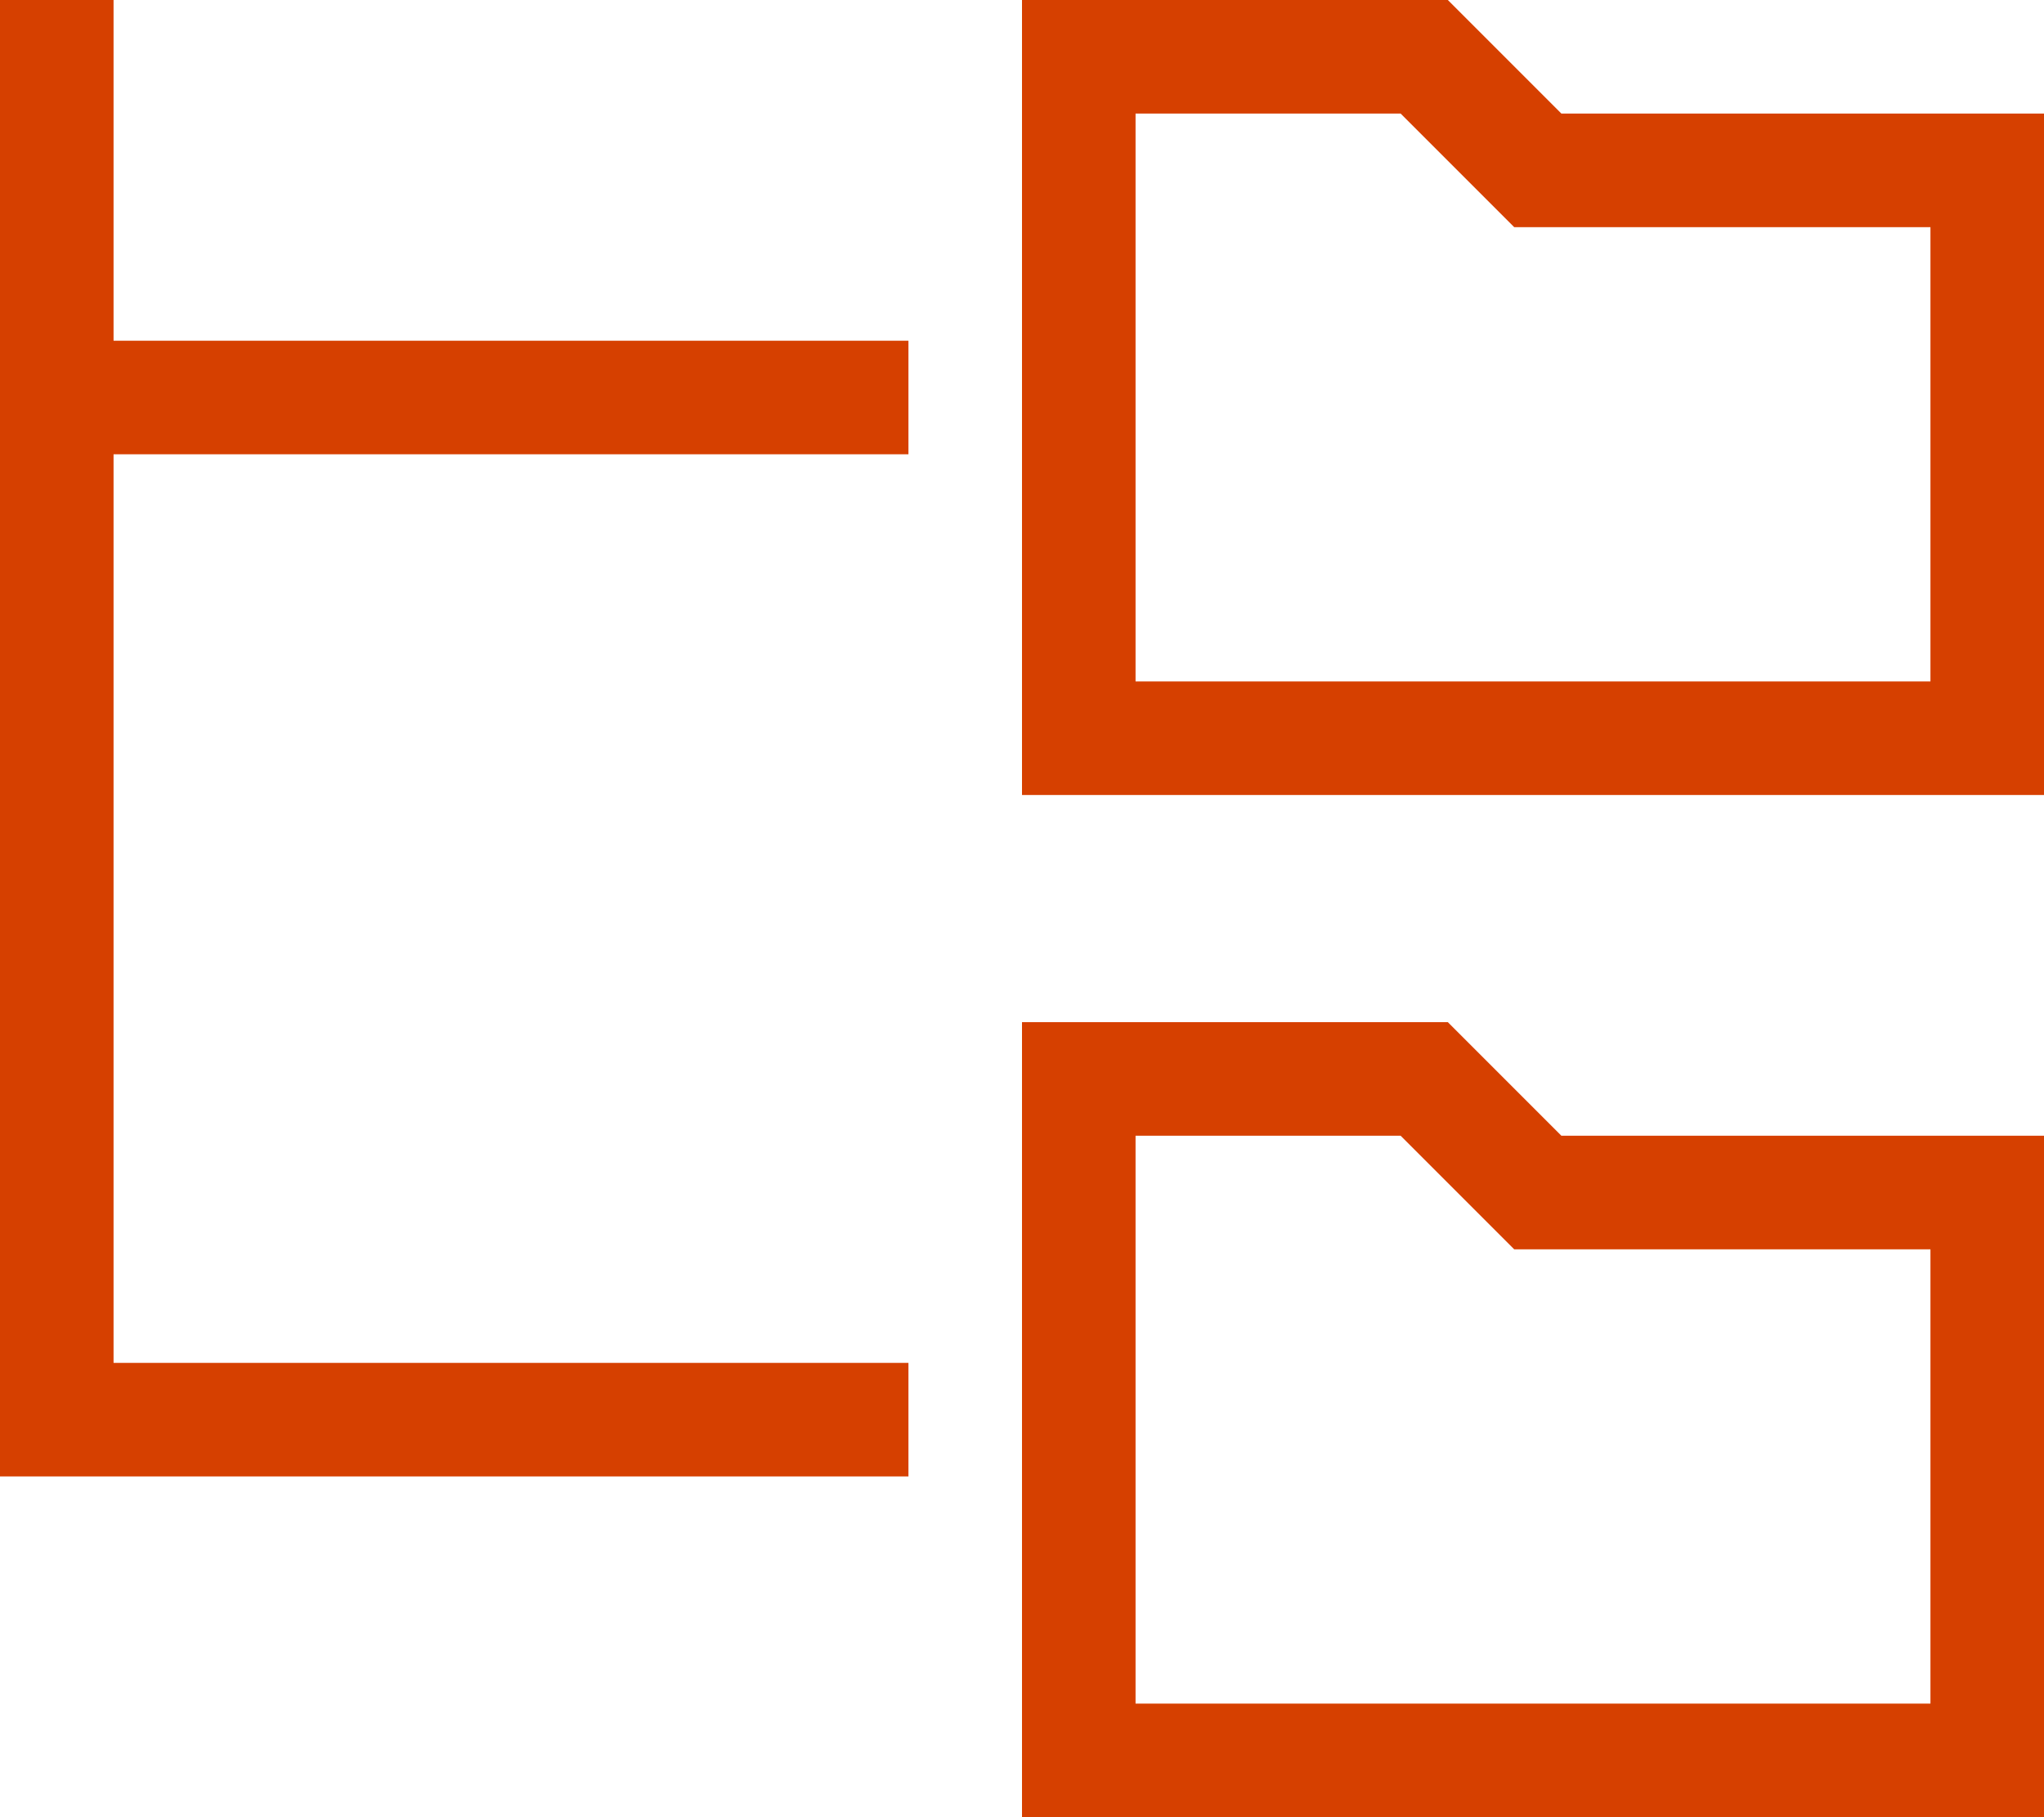 <?xml version="1.0" encoding="UTF-8"?>
<svg xmlns="http://www.w3.org/2000/svg" viewBox="0 0 576 512"><path fill="#d64000" d="M0 0v416h256v-32H32V128h224V96H32V0H0zm426.7 64H544v128H320V32h74.7l22.6 22.6 9.4 9.4zM544 32H440L408 0H288v224h288V32h-32zM426.7 352H544v128H320V320h74.7l22.6 22.6 9.4 9.4zM544 320H440l-32-32H288v224h288V320h-32z" style="fill: #d64000;"/></svg>
